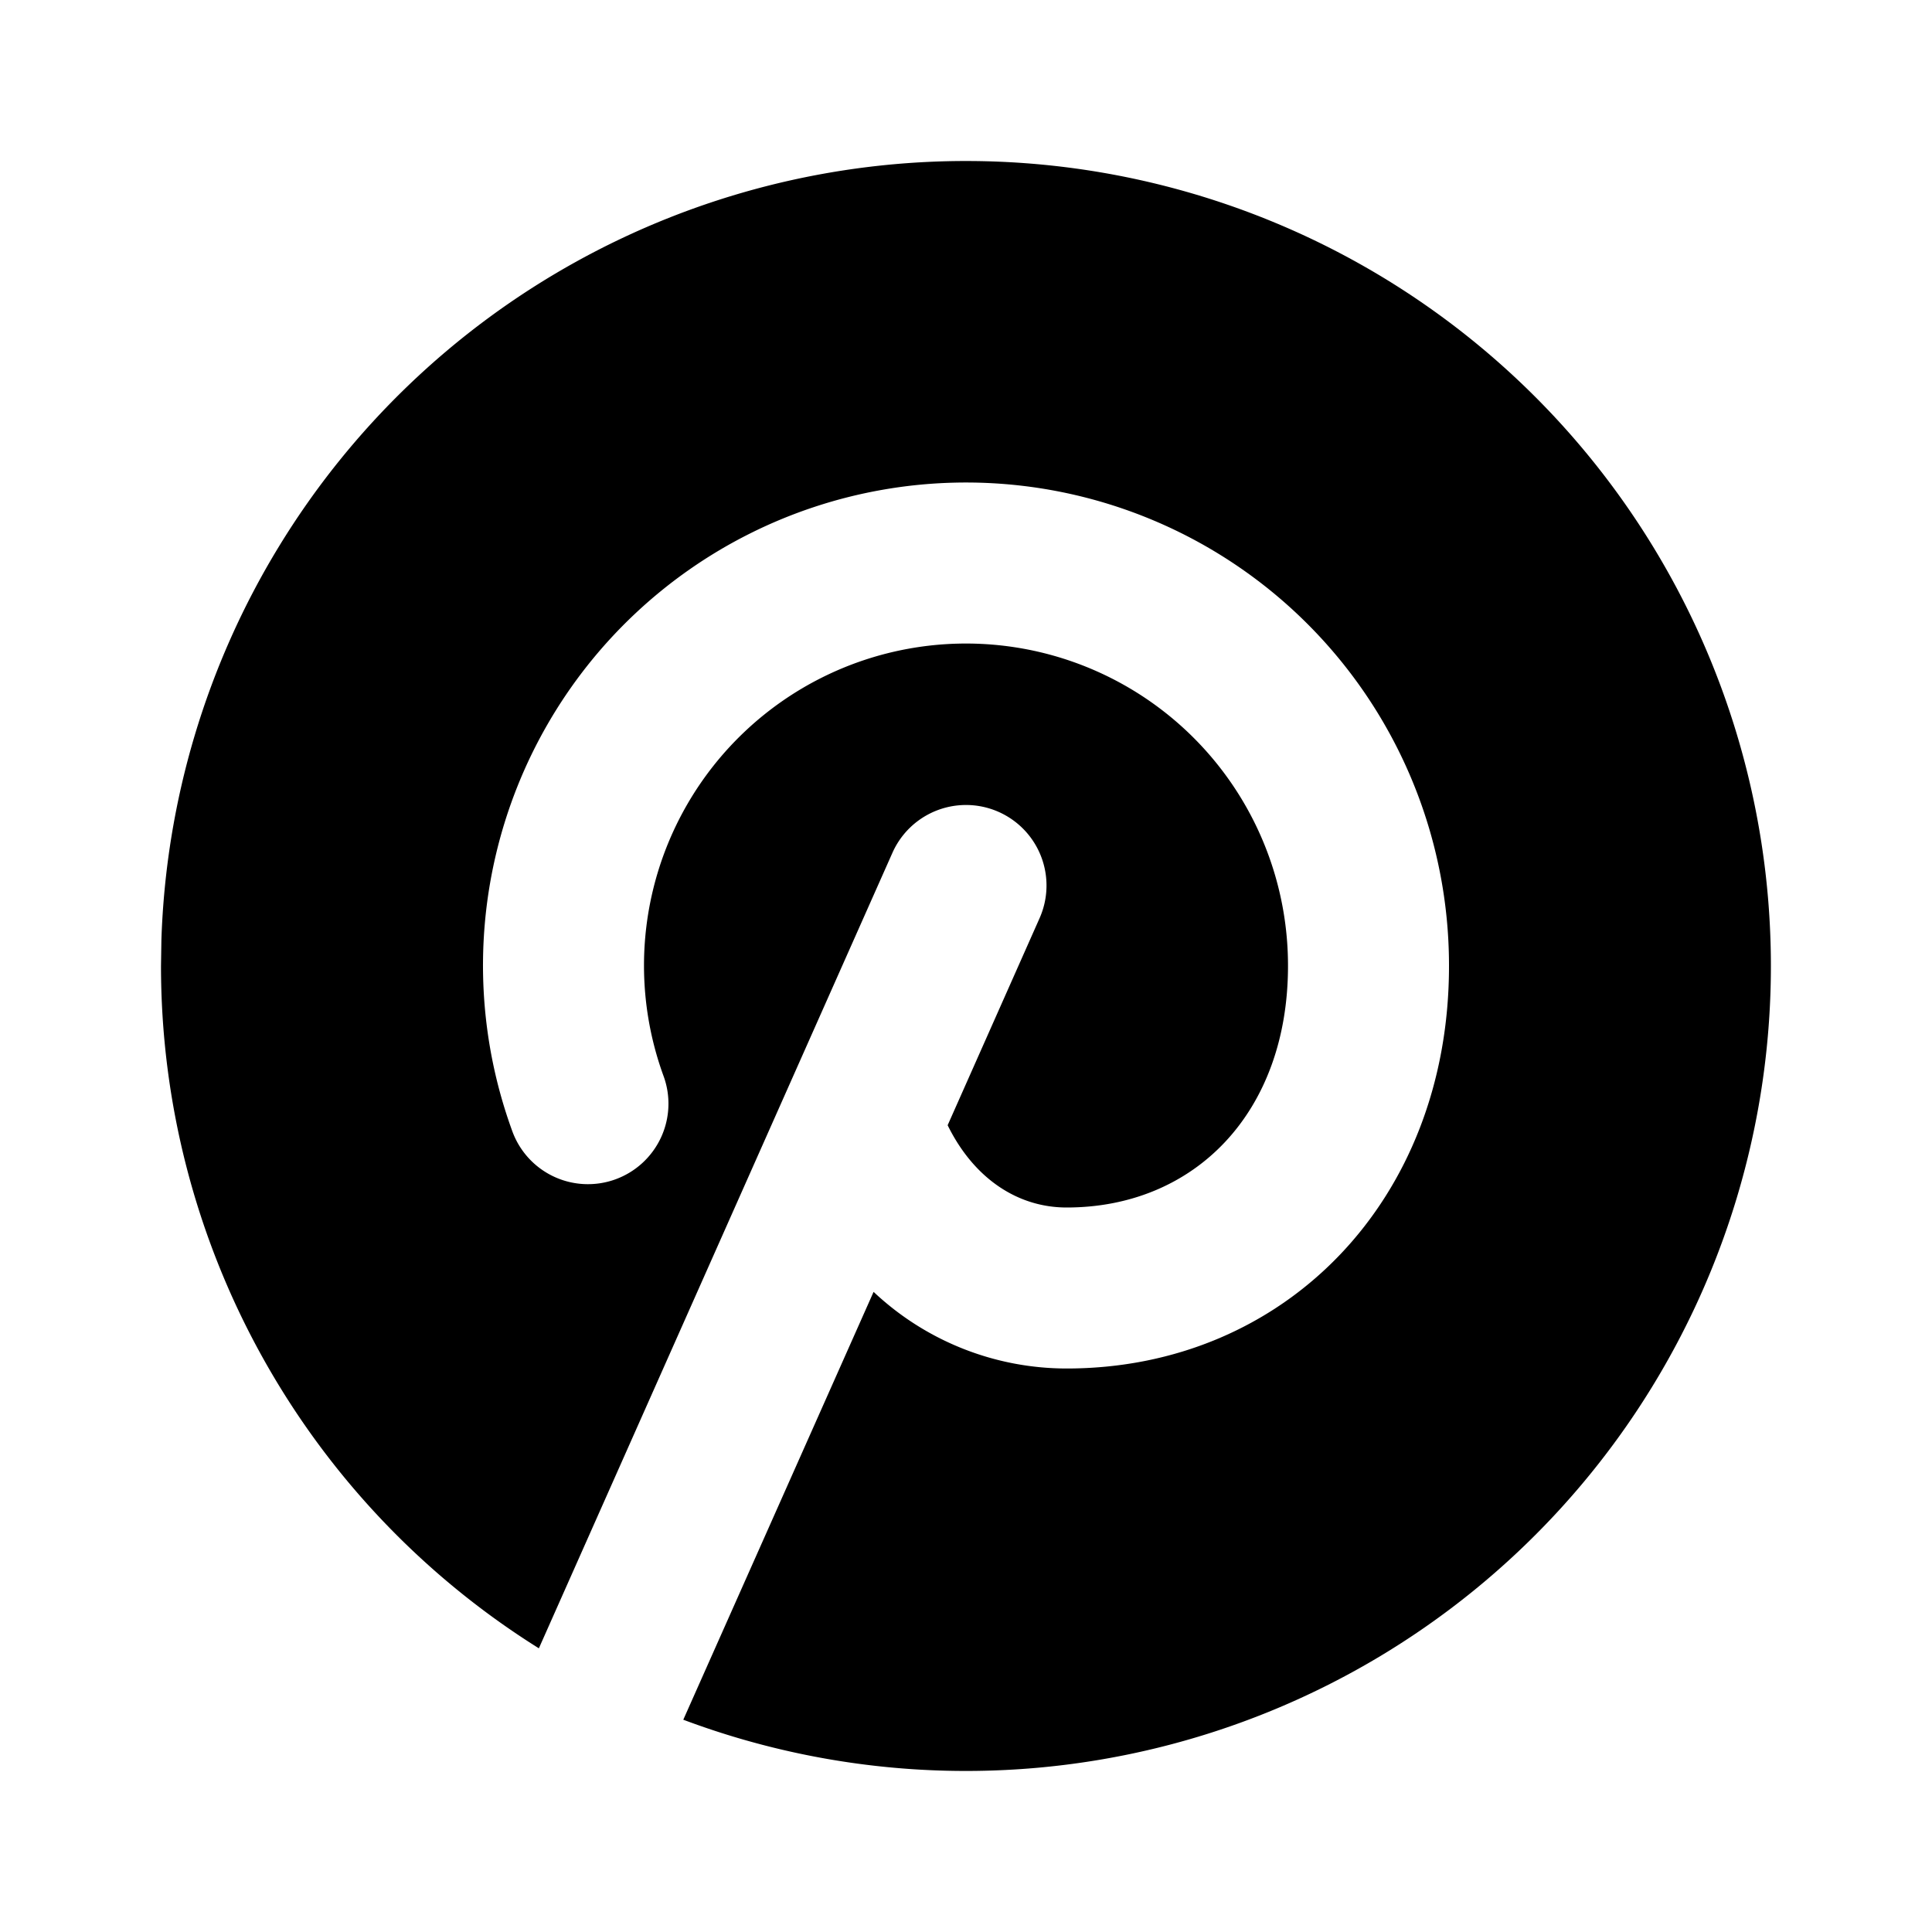 <!--
unicode: "1008f"
version: "3.21"
-->
<svg
  xmlns="http://www.w3.org/2000/svg"
  width="24"
  height="24"
  viewBox="0 0 24 24"
  fill="currentColor"
>
  <path d="M17 3.34a10 10 0 0 1 -8.512 18.023l2.364 -5.315a3.5 3.5 0 0 0 2.398 .952c2.708 0 4.75 -2.089 4.75 -5a6 6 0 1 0 -11.64 2.041a1 1 0 1 0 1.88 -.682a4 4 0 1 1 7.76 -1.36c0 1.818 -1.156 3.001 -2.75 3.001c-.609 0 -1.153 -.361 -1.478 -1.022l1.142 -2.572a1 1 0 0 0 -1.828 -.812l-4.392 9.882a10 10 0 0 1 -4.694 -8.476l.005 -.324a10 10 0 0 1 14.995 -8.336" />
</svg>
